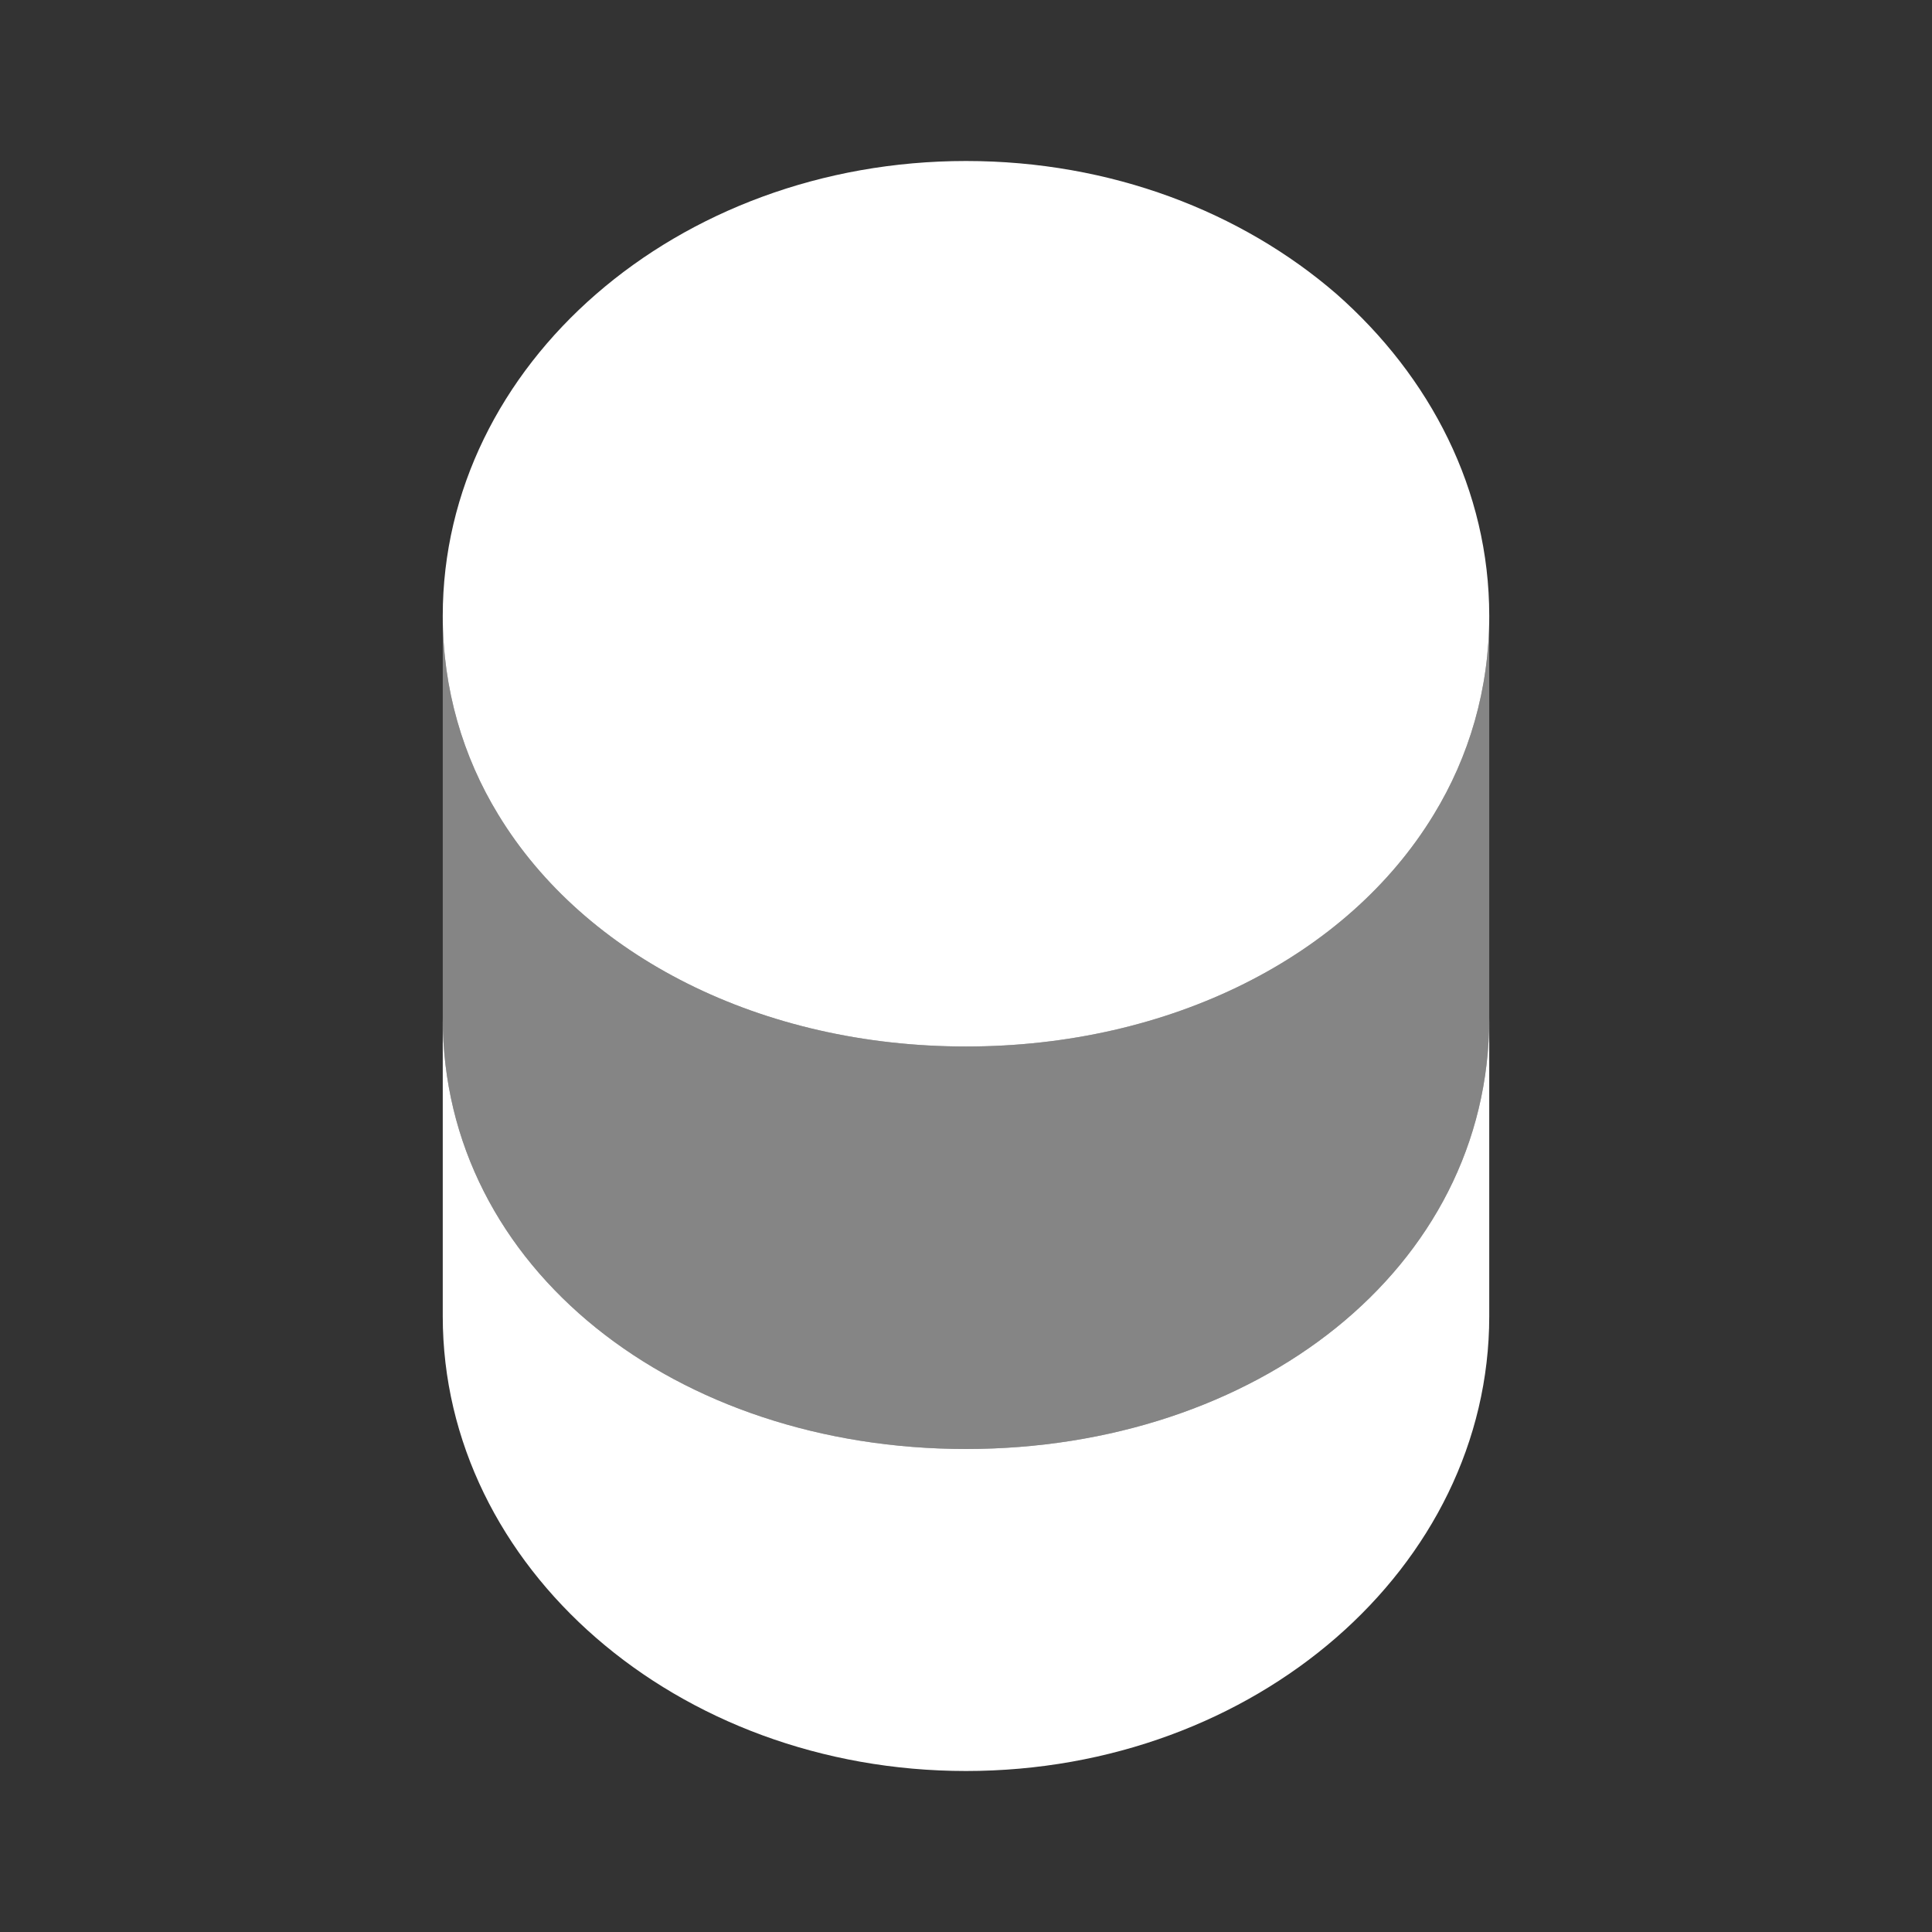 <svg width="24" height="24" viewBox="0 0 24 24" fill="none" xmlns="http://www.w3.org/2000/svg">
<rect x="0" y="0" width="24" height="24" fill="#333333" stroke="none"/>
<path d="M18.5 12.65V16.35C18.5 19.47 15.59 22 12 22C8.41 22 5.5 19.47 5.5 16.35V12.65C5.5 15.77 8.41 18 12 18C15.59 18 18.5 15.77 18.5 12.65Z" fill="white"/>
<path opacity="0.4" d="M18.5 7.65V12.65C18.5 15.77 15.59 18 12 18C8.41 18 5.5 15.77 5.5 12.65V7.65C5.5 8.56 5.75 9.4 6.19 10.12C7.26 11.88 9.46 13 12 13C14.54 13 16.74 11.88 17.81 10.12C18.25 9.4 18.5 8.56 18.5 7.65Z" fill="white"/>
<path d="M18.5 7.65C18.5 8.56 18.25 9.4 17.81 10.12C16.74 11.88 14.54 13 12 13C9.46 13 7.26 11.88 6.19 10.12C5.75 9.4 5.5 8.56 5.5 7.65C5.5 4.53 8.41 2 12 2C13.8 2 15.42 2.63 16.6 3.65C17.77 4.68 18.5 6.09 18.5 7.65Z" fill="white"/>
</svg>
